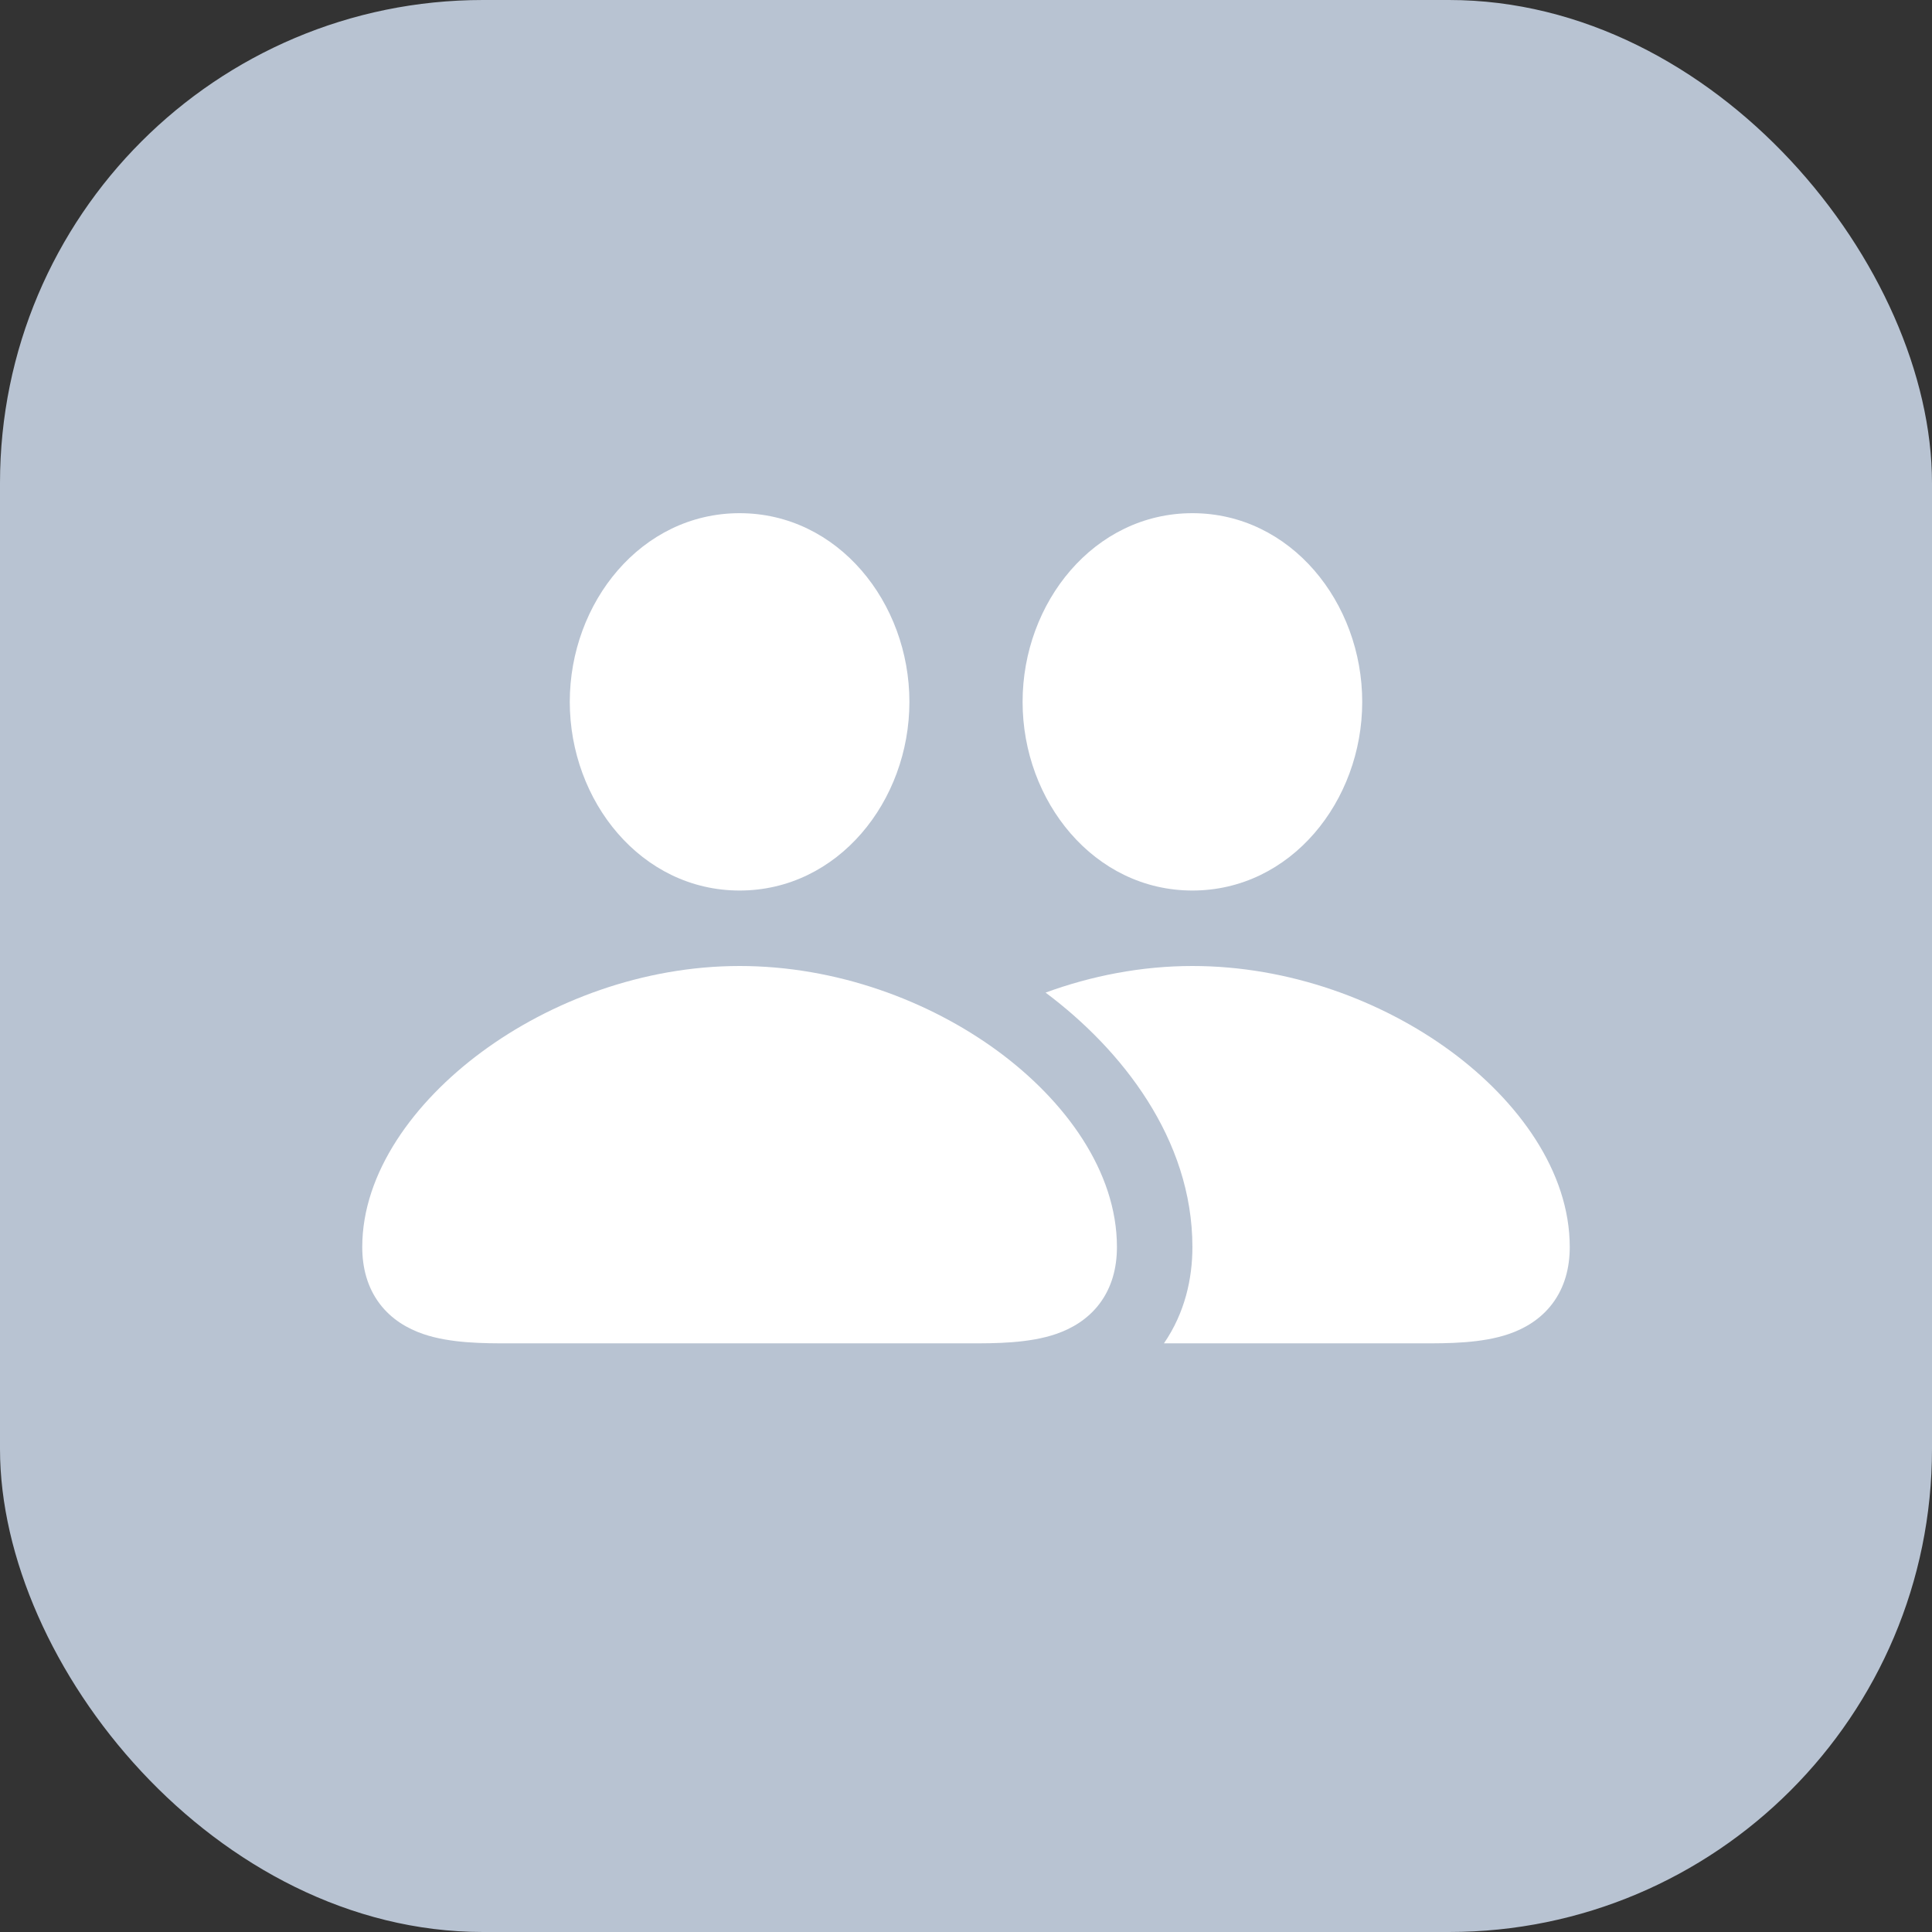 <svg width="48" height="48" viewBox="0 0 48 48" fill="none" xmlns="http://www.w3.org/2000/svg">
<rect x="0" y="0" width="48" height="48" fill="#333333" stroke="none"/>
<rect width="48" height="48" rx="12" fill="#B8C3D2"/>
<path d="M28.918 33.375H35.331C35.971 33.376 36.81 33.376 37.489 33.142C37.872 33.01 38.272 32.783 38.57 32.387C38.872 31.985 39 31.501 39 30.982C39 29.103 37.717 27.346 36.038 26.113C34.326 24.857 32.025 24 29.625 24C28.356 24 27.116 24.244 25.977 24.661C27.858 26.067 29.625 28.29 29.625 30.982C29.625 31.763 29.441 32.613 28.918 33.375Z" fill="white"/>
<path d="M29.625 12.75C27.181 12.75 25.406 14.97 25.406 17.438C25.406 19.905 27.181 22.125 29.625 22.125C32.069 22.125 33.844 19.905 33.844 17.438C33.844 14.97 32.069 12.75 29.625 12.75Z" fill="white"/>
<path fill-rule="evenodd" clip-rule="evenodd" d="M11.959 26.142C13.667 24.878 15.969 24 18.375 24C20.775 24 23.076 24.857 24.788 26.113C26.467 27.346 27.75 29.103 27.75 30.982C27.75 31.501 27.622 31.985 27.32 32.387C27.022 32.783 26.622 33.01 26.239 33.142C25.56 33.376 24.721 33.376 24.081 33.375C24.054 33.375 24.027 33.375 24 33.375H12.75C12.723 33.375 12.696 33.375 12.668 33.375C12.029 33.376 11.19 33.376 10.511 33.142C10.128 33.01 9.728 32.783 9.43 32.387C9.128 31.985 9 31.501 9 30.982C9 29.136 10.287 27.38 11.959 26.142Z" fill="white"/>
<path fill-rule="evenodd" clip-rule="evenodd" d="M14.156 17.438C14.156 14.97 15.931 12.75 18.375 12.75C20.819 12.75 22.594 14.97 22.594 17.438C22.594 19.905 20.819 22.125 18.375 22.125C15.931 22.125 14.156 19.905 14.156 17.438Z" fill="white"/>
</svg>
